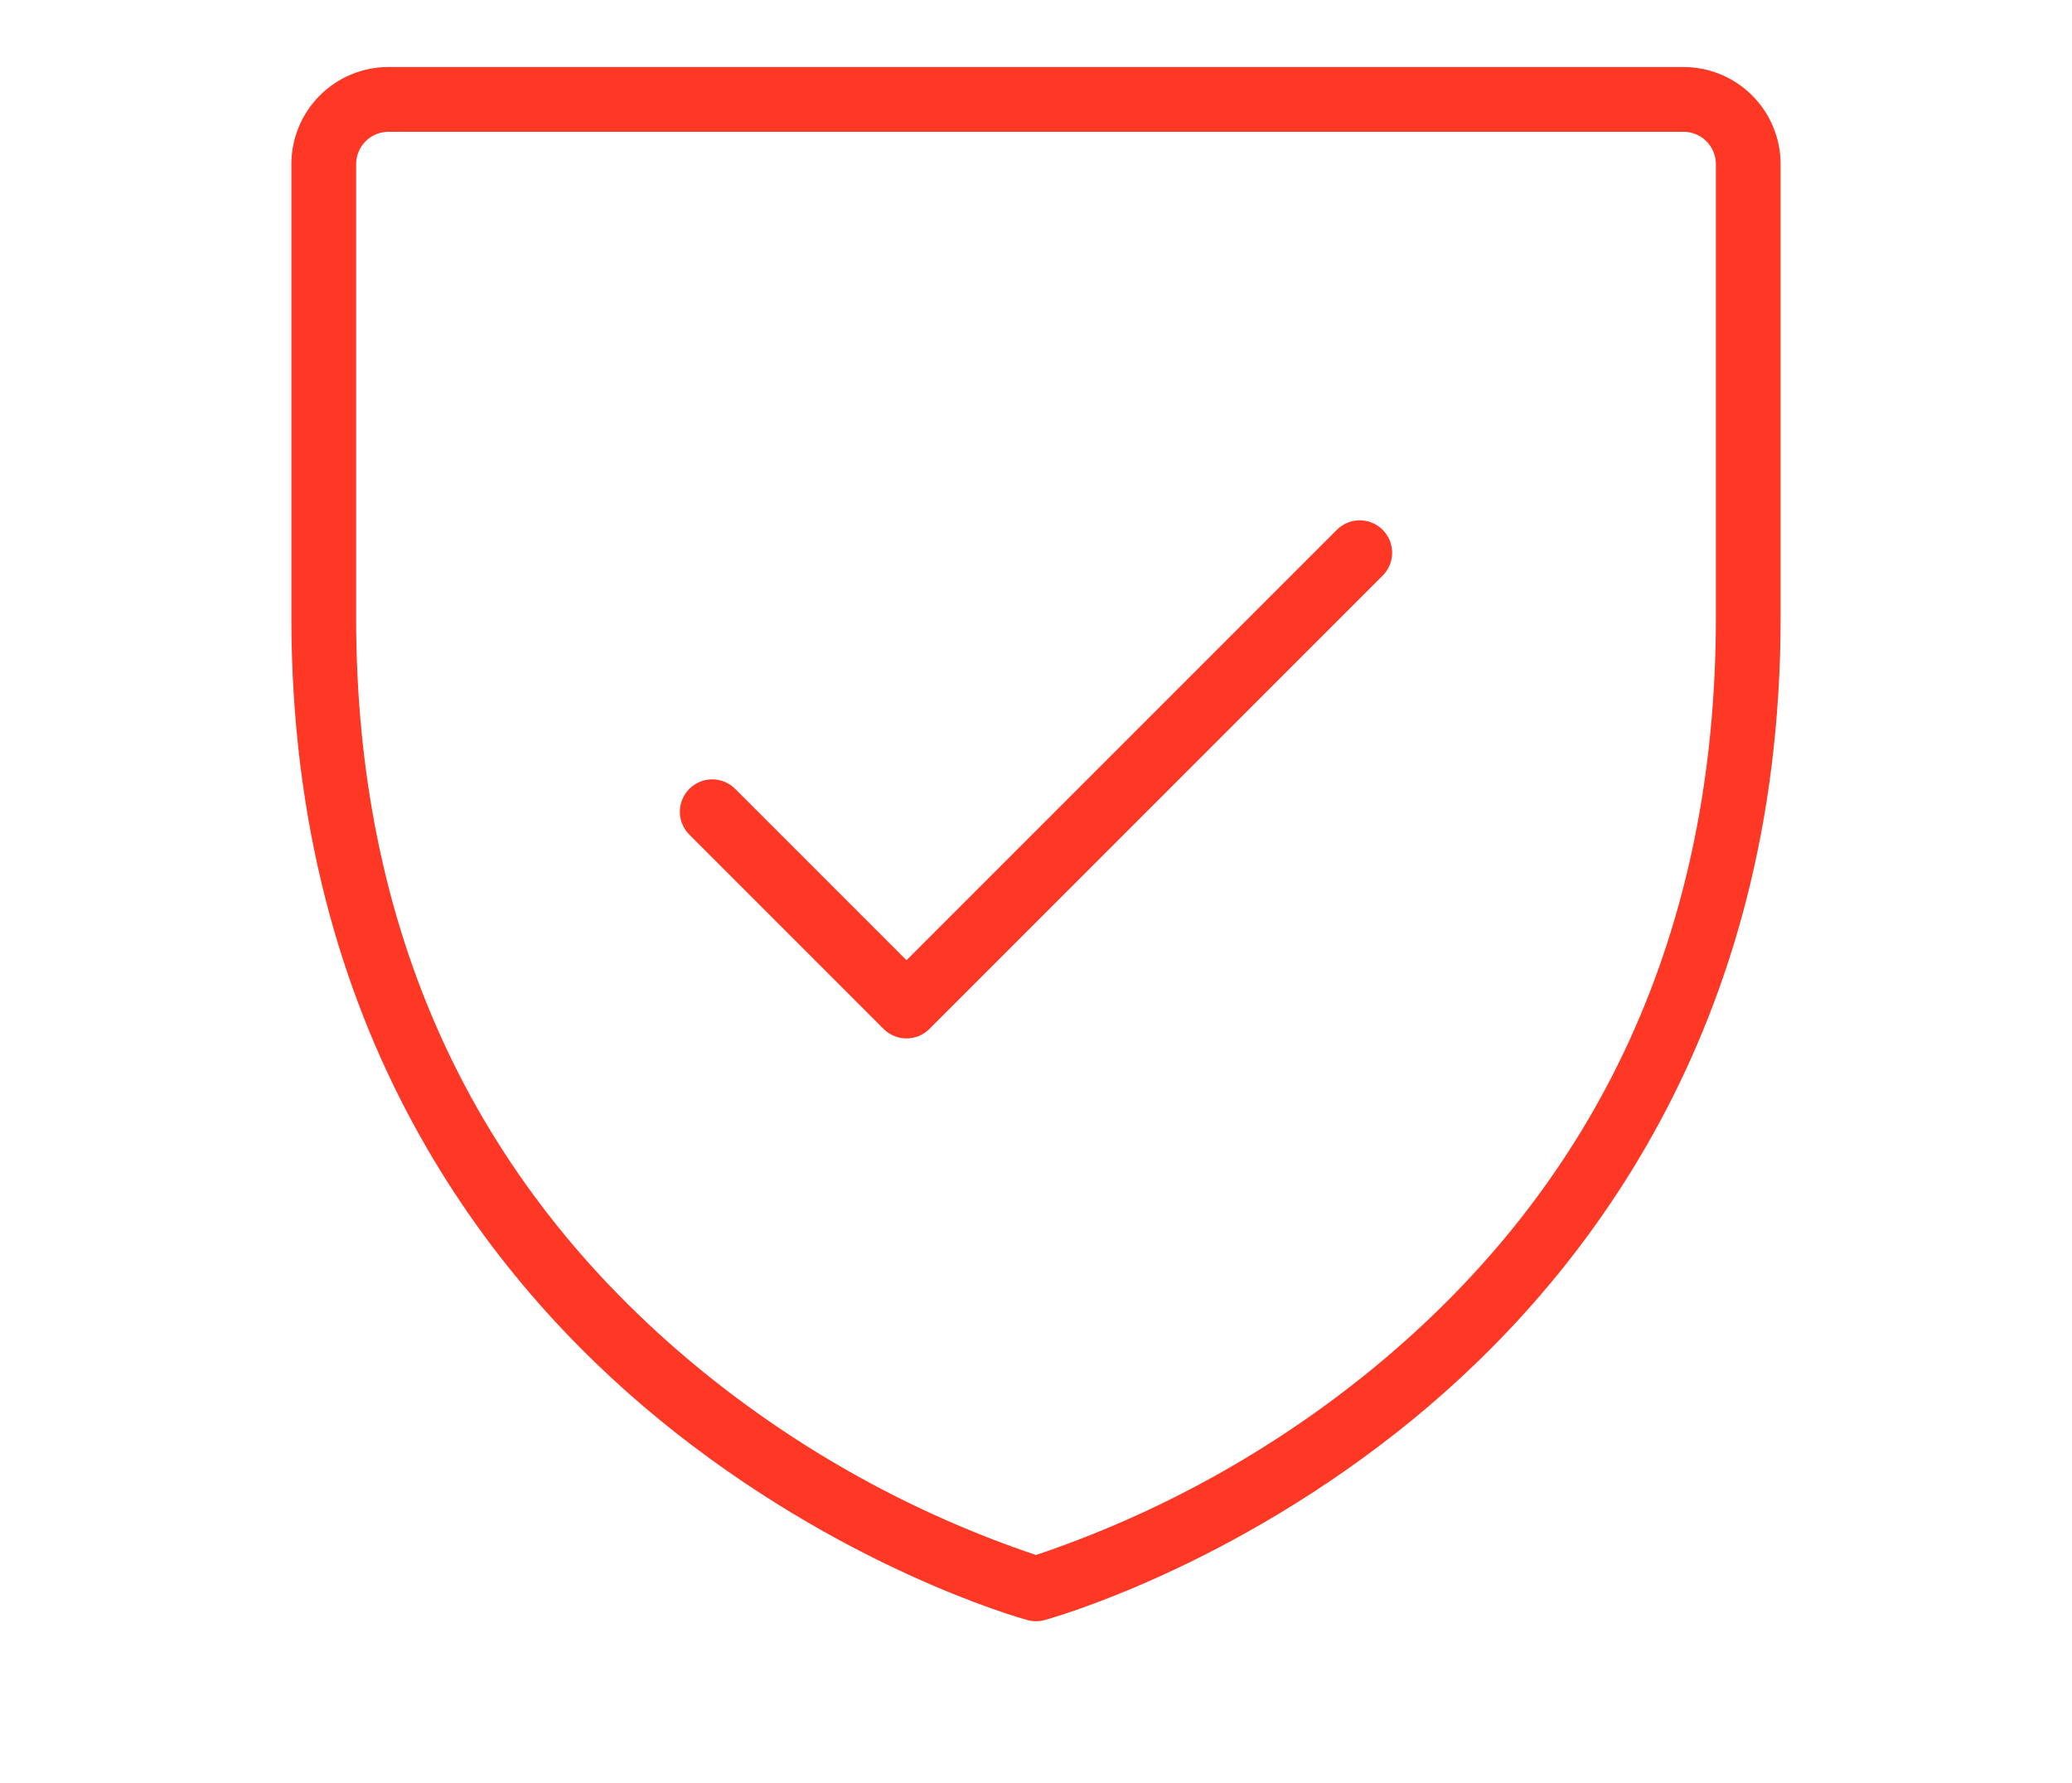<?xml version="1.0" encoding="UTF-8"?> <svg xmlns="http://www.w3.org/2000/svg" width="86" height="74" viewBox="0 0 86 74" fill="none"><path d="M69.875 2.781H16.125C15.056 2.781 14.03 3.206 13.274 3.962C12.518 4.718 12.094 5.743 12.094 6.812V25.625C12.094 42.812 20.401 53.212 27.369 58.916C34.894 65.071 42.335 67.147 42.647 67.234C42.878 67.297 43.122 67.297 43.353 67.234C43.665 67.147 51.106 65.071 58.631 58.916C65.599 53.206 73.906 42.812 73.906 25.625V6.812C73.906 5.743 73.481 4.718 72.725 3.962C71.969 3.206 70.944 2.781 69.875 2.781ZM71.219 25.625C71.219 38.538 66.438 49.016 57.012 56.77C52.849 60.184 48.102 62.814 43 64.533C37.898 62.816 33.15 60.185 28.988 56.77C19.562 49.016 14.781 38.538 14.781 25.625V6.812C14.781 6.456 14.923 6.114 15.175 5.862C15.427 5.61 15.769 5.469 16.125 5.469H69.875C70.231 5.469 70.573 5.61 70.825 5.862C71.077 6.114 71.219 6.456 71.219 6.812V25.625ZM57.388 21.987C57.513 22.112 57.612 22.26 57.68 22.423C57.748 22.586 57.782 22.761 57.782 22.938C57.782 23.114 57.748 23.289 57.68 23.452C57.612 23.615 57.513 23.763 57.388 23.888L38.576 42.701C38.451 42.826 38.303 42.925 38.14 42.992C37.976 43.06 37.802 43.095 37.625 43.095C37.448 43.095 37.274 43.06 37.11 42.992C36.947 42.925 36.799 42.826 36.674 42.701L28.612 34.638C28.36 34.386 28.218 34.044 28.218 33.688C28.218 33.331 28.36 32.989 28.612 32.737C28.864 32.485 29.206 32.343 29.562 32.343C29.919 32.343 30.261 32.485 30.513 32.737L37.625 39.849L55.487 21.987C55.612 21.862 55.76 21.763 55.923 21.695C56.086 21.628 56.261 21.593 56.438 21.593C56.614 21.593 56.789 21.628 56.952 21.695C57.115 21.763 57.263 21.862 57.388 21.987Z" fill="#FF3725"></path></svg> 
